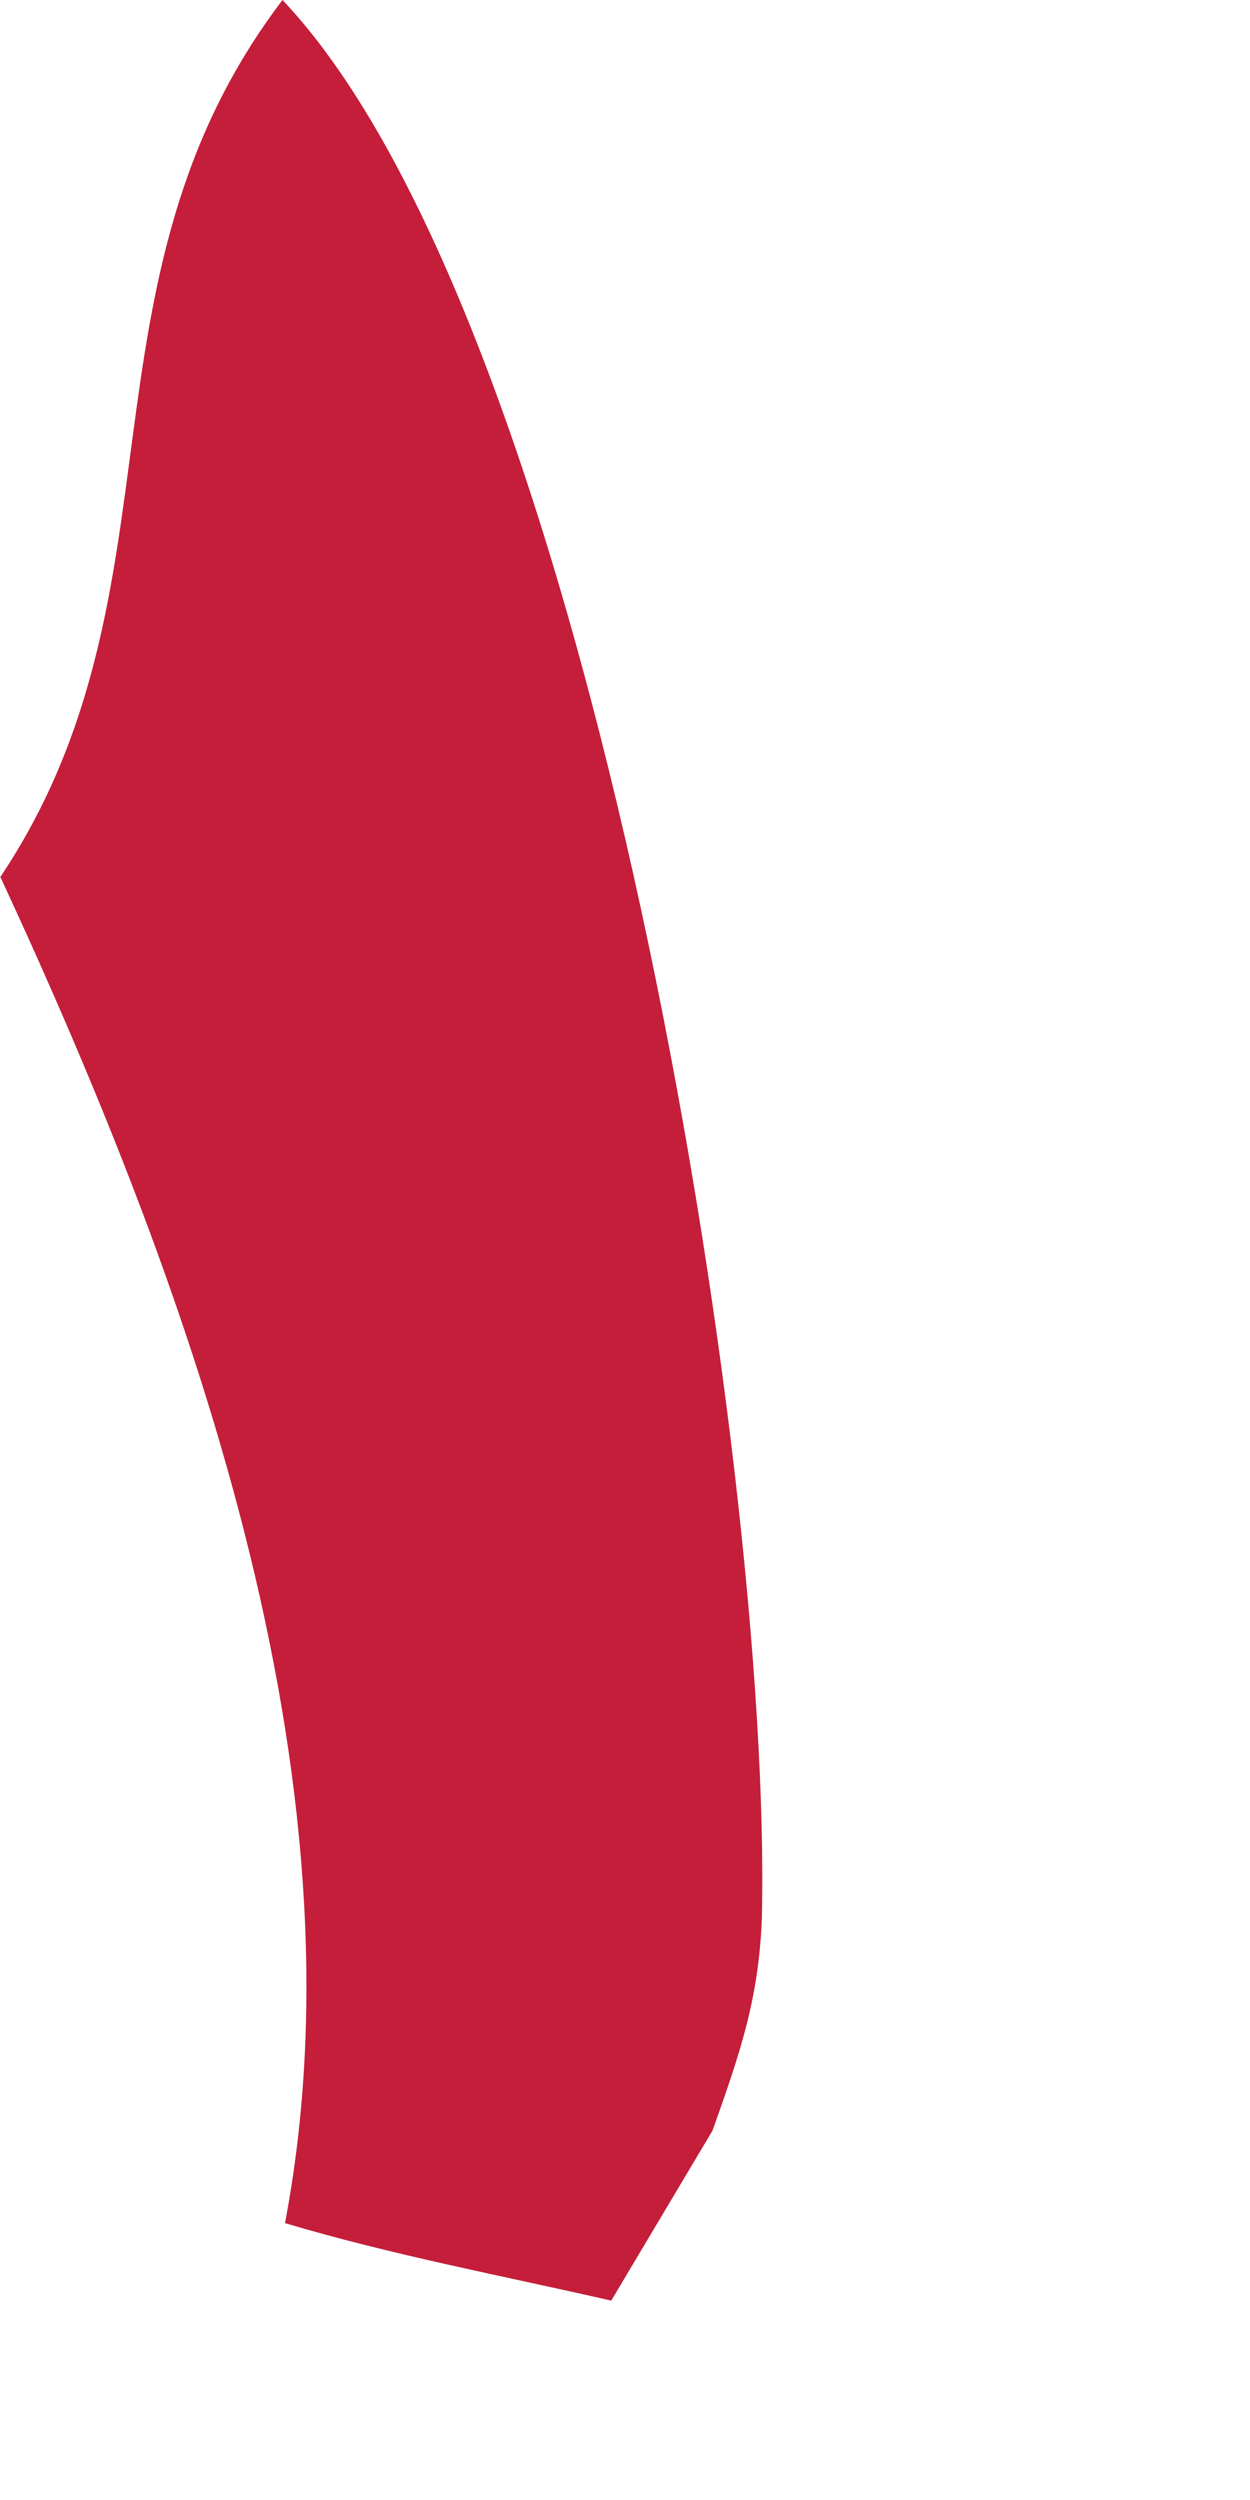 <?xml version="1.0" encoding="utf-8"?>
<svg xmlns="http://www.w3.org/2000/svg" fill="none" height="100%" overflow="visible" preserveAspectRatio="none" style="display: block;" viewBox="0 0 2 4" width="100%">
<path d="M0 1.404C0.307 0.946 0.108 0.452 0.452 0C0.942 0.517 1.236 2.339 1.219 3.069C1.214 3.2 1.183 3.288 1.14 3.409L0.978 3.681C0.803 3.641 0.627 3.608 0.456 3.557C0.592 2.84 0.299 2.047 0.001 1.404H0Z" fill="#C41E3A" id="Vector"/>
</svg>